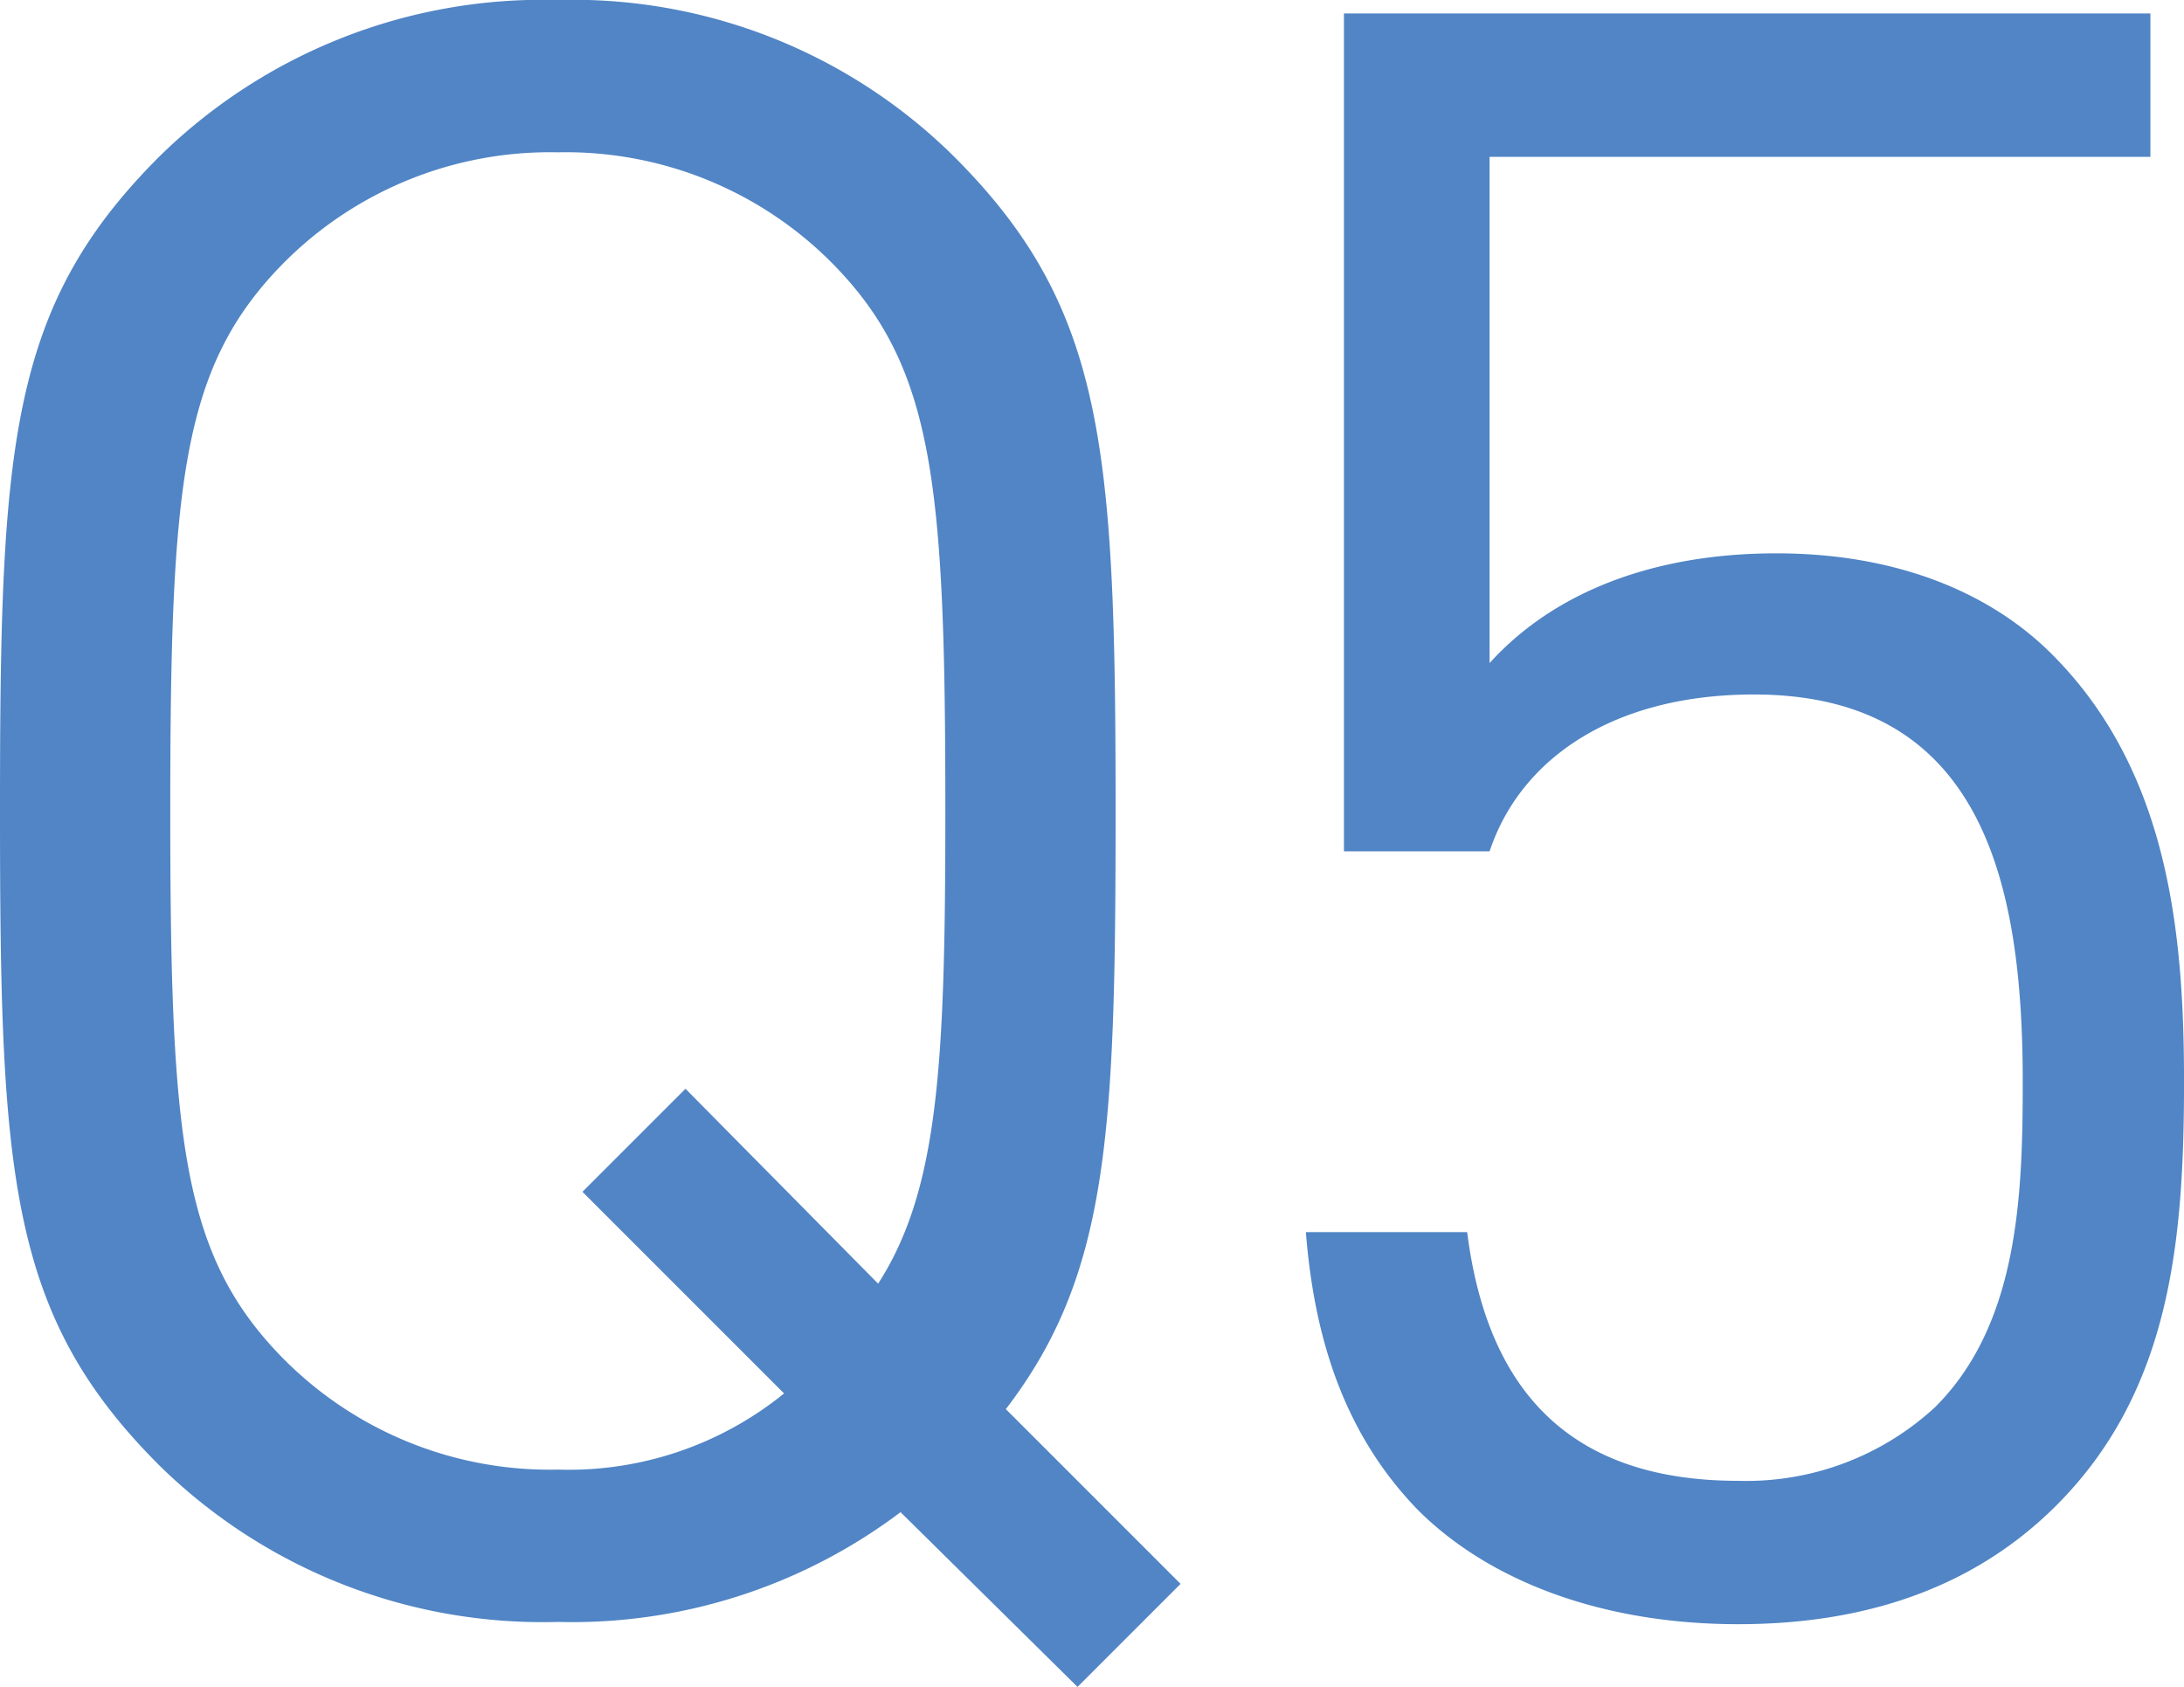 <svg xmlns="http://www.w3.org/2000/svg" width="81.18" height="62.7" viewBox="0 0 81.18 62.7"><title>message-q5</title><g id="fc4831fe-6aba-422d-857a-9cf2203b0dee" data-name="レイヤー 2"><g id="e946c152-f33a-4783-94ab-552bf660bb18" data-name="BODY"><path d="M43.715,63.86,50.21,70.355l-3.83,3.83L39.802,67.69a20.282,20.282,0,0,1-12.74,4.08A20.327,20.327,0,0,1,12.24,65.942C6.662,60.363,6.328,55.2,6.328,41.628S6.662,22.893,12.24,17.314A20.325,20.325,0,0,1,27.062,11.485,20.129,20.129,0,0,1,41.8,17.314c5.579,5.579,5.995,10.741,5.995,24.314C47.795,53.618,47.545,58.864,43.715,63.86Zm-6.412-42.55a13.94,13.94,0,0,0-10.242-4.163A13.941,13.941,0,0,0,16.82,21.311c-3.747,3.831-4.163,8.16-4.163,20.317s.416,16.487,4.163,20.317A13.941,13.941,0,0,0,27.062,66.108a12.703,12.703,0,0,0,8.41-2.831L27.978,55.783l3.83-3.83,7.161,7.244c2.248-3.497,2.498-8.16,2.498-17.569C41.467,29.471,41.051,25.141,37.304,21.311Z" transform="translate(-6.328 -11.485)" fill="#5185c5"/><path d="M82.762,67.441c-2.748,2.748-6.578,4.413-11.824,4.413-5.163,0-9.326-1.665-11.907-4.247-2.582-2.664-3.83-6.079-4.163-10.325h5.995c.75,5.912,3.831,9.243,10.076,9.243a10.339,10.339,0,0,0,7.327-2.748c3.081-3.081,3.248-7.827,3.248-12.074,0-7.244-1.415-14.405-9.992-14.405-5.162,0-8.66,2.332-9.825,5.829H56.283V11.985H86.259V17.314H61.696V36.132c2.332-2.582,5.995-4.08,10.658-4.08,4.413,0,7.91,1.416,10.242,3.747,4.33,4.33,4.913,10.325,4.913,15.904C87.508,57.615,87.009,63.194,82.762,67.441Z" transform="translate(-6.328 -11.485)" fill="#5185c5"/></g></g></svg>